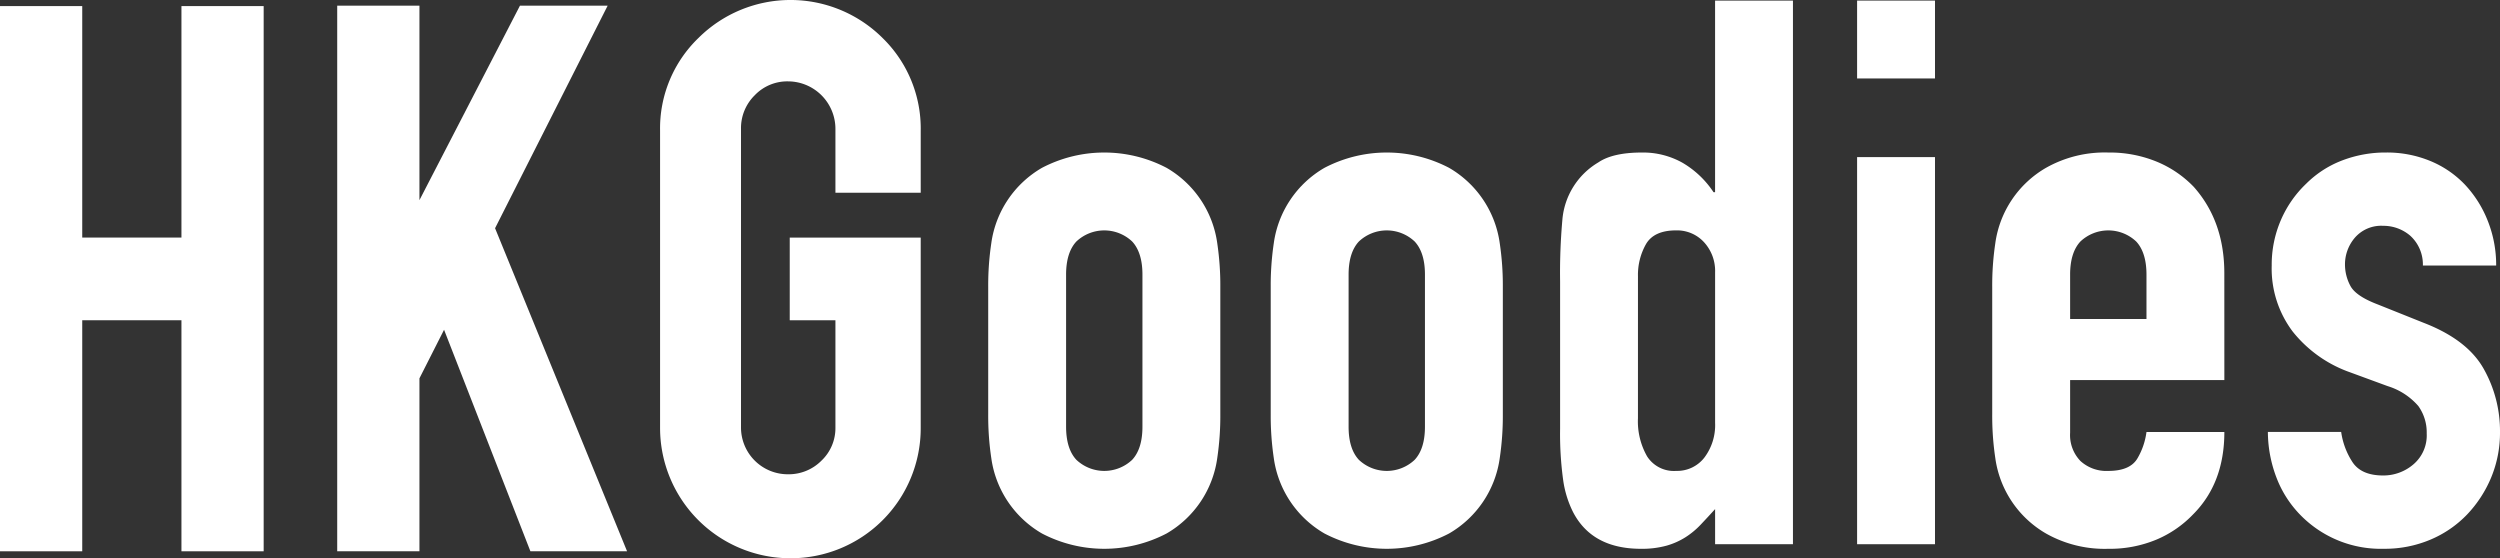 <svg xmlns="http://www.w3.org/2000/svg" xmlns:xlink="http://www.w3.org/1999/xlink" width="439.008" height="98.032" viewBox="0 0 439.008 98.032">
  <rect x="0" y="0" width="439.008" height="98.032" fill="#333333" stroke="none"/>
  <defs>
    <clipPath id="clip-path">
      <rect id="Rectangle_3214" data-name="Rectangle 3214" width="439.007" height="98.032" fill="#fff"/>
    </clipPath>
  </defs>
  <g id="Group_5092" data-name="Group 5092" transform="translate(0)">
    <path id="Path_18841" data-name="Path 18841" d="M31.863.953V41.6H14.441V.953H0V96.692H14.441V56.12H31.863V96.692H46.3V.953Z" transform="translate(0 0.117)" fill="#fff"/>
    <path id="Path_18842" data-name="Path 18842" d="M67.187,66.328V96.7H52.746V.885H67.187V35.039L84.838.885h15.4L80.467,39.967,103.648,96.7H86.672L71.51,57.8Z" transform="translate(6.469 0.108)" fill="#fff"/>
    <g id="Group_5091" data-name="Group 5091" transform="translate(0 0)">
      <g id="Group_5090" data-name="Group 5090" clip-path="url(#clip-path)">
        <path id="Path_18843" data-name="Path 18843" d="M126.171,98.032a22.891,22.891,0,0,1-22.923-22.847V22.922a22.044,22.044,0,0,1,6.724-16.237,22.922,22.922,0,0,1,32.4.038,22.212,22.212,0,0,1,6.647,16.2V33.849H134.041V22.617a8.348,8.348,0,0,0-8.329-8.329,7.9,7.9,0,0,0-5.845,2.445,8.085,8.085,0,0,0-2.408,5.884V75.033a8.218,8.218,0,0,0,8.253,8.251,8.1,8.1,0,0,0,5.884-2.4,7.869,7.869,0,0,0,2.445-5.83V56.237h-8.024V41.719h23V75.185a22.827,22.827,0,0,1-22.846,22.847" transform="translate(12.663 0)" fill="#fff"/>
        <path id="Path_18844" data-name="Path 18844" d="M154.575,47.456a50.209,50.209,0,0,1,.538-7.643,18.161,18.161,0,0,1,8.915-13.274,23.61,23.61,0,0,1,21.855,0A18.157,18.157,0,0,1,194.8,39.813a50.661,50.661,0,0,1,.535,7.643v22.39a50.639,50.639,0,0,1-.535,7.643,18.157,18.157,0,0,1-8.917,13.274,23.61,23.61,0,0,1-21.855,0,18.161,18.161,0,0,1-8.915-13.274,50.188,50.188,0,0,1-.538-7.643Zm13.676,24.535q0,3.892,1.811,5.832a7.132,7.132,0,0,0,9.788,0q1.809-1.942,1.809-5.832V45.31q0-3.887-1.809-5.832a7.135,7.135,0,0,0-9.788,0q-1.812,1.945-1.811,5.832Z" transform="translate(18.958 2.926)" fill="#fff"/>
        <path id="Path_18845" data-name="Path 18845" d="M198.764,47.456a50.514,50.514,0,0,1,.535-7.643,18.157,18.157,0,0,1,8.917-13.274,23.61,23.61,0,0,1,21.855,0,18.161,18.161,0,0,1,8.915,13.274,50.354,50.354,0,0,1,.538,7.643v22.39a50.333,50.333,0,0,1-.538,7.643,18.161,18.161,0,0,1-8.915,13.274,23.61,23.61,0,0,1-21.855,0A18.157,18.157,0,0,1,199.3,77.489a50.492,50.492,0,0,1-.535-7.643ZM212.44,71.992q0,3.892,1.809,5.832a7.132,7.132,0,0,0,9.788,0q1.812-1.942,1.811-5.832V45.31q0-3.887-1.811-5.832a7.135,7.135,0,0,0-9.788,0q-1.809,1.945-1.809,5.832Z" transform="translate(24.378 2.926)" fill="#fff"/>
        <path id="Path_18846" data-name="Path 18846" d="M271.247,95.555V89.388q-1.342,1.477-2.548,2.749a14.09,14.09,0,0,1-2.682,2.212,12.7,12.7,0,0,1-3.35,1.475,16.29,16.29,0,0,1-4.424.537q-8.585,0-11.933-6.436a18.079,18.079,0,0,1-1.743-5.631,59.212,59.212,0,0,1-.538-8.983V49.433a104.838,104.838,0,0,1,.4-10.861,12.945,12.945,0,0,1,6.3-10.056q2.546-1.741,7.644-1.743a14.144,14.144,0,0,1,7.171,1.81,16.577,16.577,0,0,1,5.431,5.162h.268V.091h13.675V95.555ZM257.7,73.433a12.407,12.407,0,0,0,1.61,6.7,5.58,5.58,0,0,0,5.1,2.547,6.04,6.04,0,0,0,4.96-2.347,9.461,9.461,0,0,0,1.877-6.1V47.823a7.46,7.46,0,0,0-1.943-5.3,6.426,6.426,0,0,0-4.894-2.078q-3.892,0-5.3,2.414a10.972,10.972,0,0,0-1.408,5.631Z" transform="translate(29.93 0.011)" fill="#fff"/>
        <path id="Path_18847" data-name="Path 18847" d="M290.485.091h13.678V13.767H290.485Zm0,27.486h13.678V95.555H290.485Z" transform="translate(35.628 0.011)" fill="#fff"/>
        <path id="Path_18848" data-name="Path 18848" d="M352.384,63.813H325.3v9.252a6.56,6.56,0,0,0,1.811,4.961,6.755,6.755,0,0,0,4.895,1.743q3.887,0,5.161-2.28a12.274,12.274,0,0,0,1.541-4.558h13.676q0,8.984-5.5,14.48a19.25,19.25,0,0,1-6.436,4.424,21.236,21.236,0,0,1-8.446,1.61,20.949,20.949,0,0,1-10.929-2.682,18.161,18.161,0,0,1-8.915-13.274,50.172,50.172,0,0,1-.538-7.642V47.456a50.23,50.23,0,0,1,.538-7.643,18.157,18.157,0,0,1,8.915-13.273,20.96,20.96,0,0,1,10.929-2.682,21.735,21.735,0,0,1,8.514,1.609,19.1,19.1,0,0,1,6.5,4.424q5.36,6.034,5.363,15.151ZM325.3,53.087h13.408V45.311q0-3.888-1.809-5.833a7.135,7.135,0,0,0-9.788,0q-1.812,1.947-1.811,5.833Z" transform="translate(38.22 2.926)" fill="#fff"/>
        <path id="Path_18849" data-name="Path 18849" d="M381.957,43.7a6.82,6.82,0,0,0-2.213-5.229,7.208,7.208,0,0,0-4.76-1.742,6.115,6.115,0,0,0-4.962,2.078,7.2,7.2,0,0,0-1.743,4.759,7.941,7.941,0,0,0,.939,3.688q.938,1.81,4.828,3.285l8.045,3.219q7.64,2.949,10.525,8.044A22.23,22.23,0,0,1,395.5,72.931a20.5,20.5,0,0,1-1.544,7.978,21.226,21.226,0,0,1-4.223,6.5,19.264,19.264,0,0,1-6.436,4.423,20.536,20.536,0,0,1-8.178,1.61,19.724,19.724,0,0,1-13.946-5.229,19.177,19.177,0,0,1-4.558-6.369,22.734,22.734,0,0,1-1.877-8.916H367.61a13,13,0,0,0,1.942,5.229q1.539,2.413,5.431,2.413a8.083,8.083,0,0,0,5.3-1.943,6.665,6.665,0,0,0,2.346-5.43,7.944,7.944,0,0,0-1.474-4.827,11.632,11.632,0,0,0-5.363-3.486l-6.572-2.414A22.36,22.36,0,0,1,359.1,55.3a18.352,18.352,0,0,1-3.688-11.6,19.74,19.74,0,0,1,1.609-7.978,19.419,19.419,0,0,1,4.425-6.369,18.041,18.041,0,0,1,6.3-4.09,21.251,21.251,0,0,1,7.775-1.408,19.935,19.935,0,0,1,7.709,1.475,17.675,17.675,0,0,1,6.1,4.156,19.884,19.884,0,0,1,4.021,6.369,20.953,20.953,0,0,1,1.476,7.844Z" transform="translate(43.508 2.926)" fill="#fff"/>
      </g>
    </g>
  </g>
</svg>
